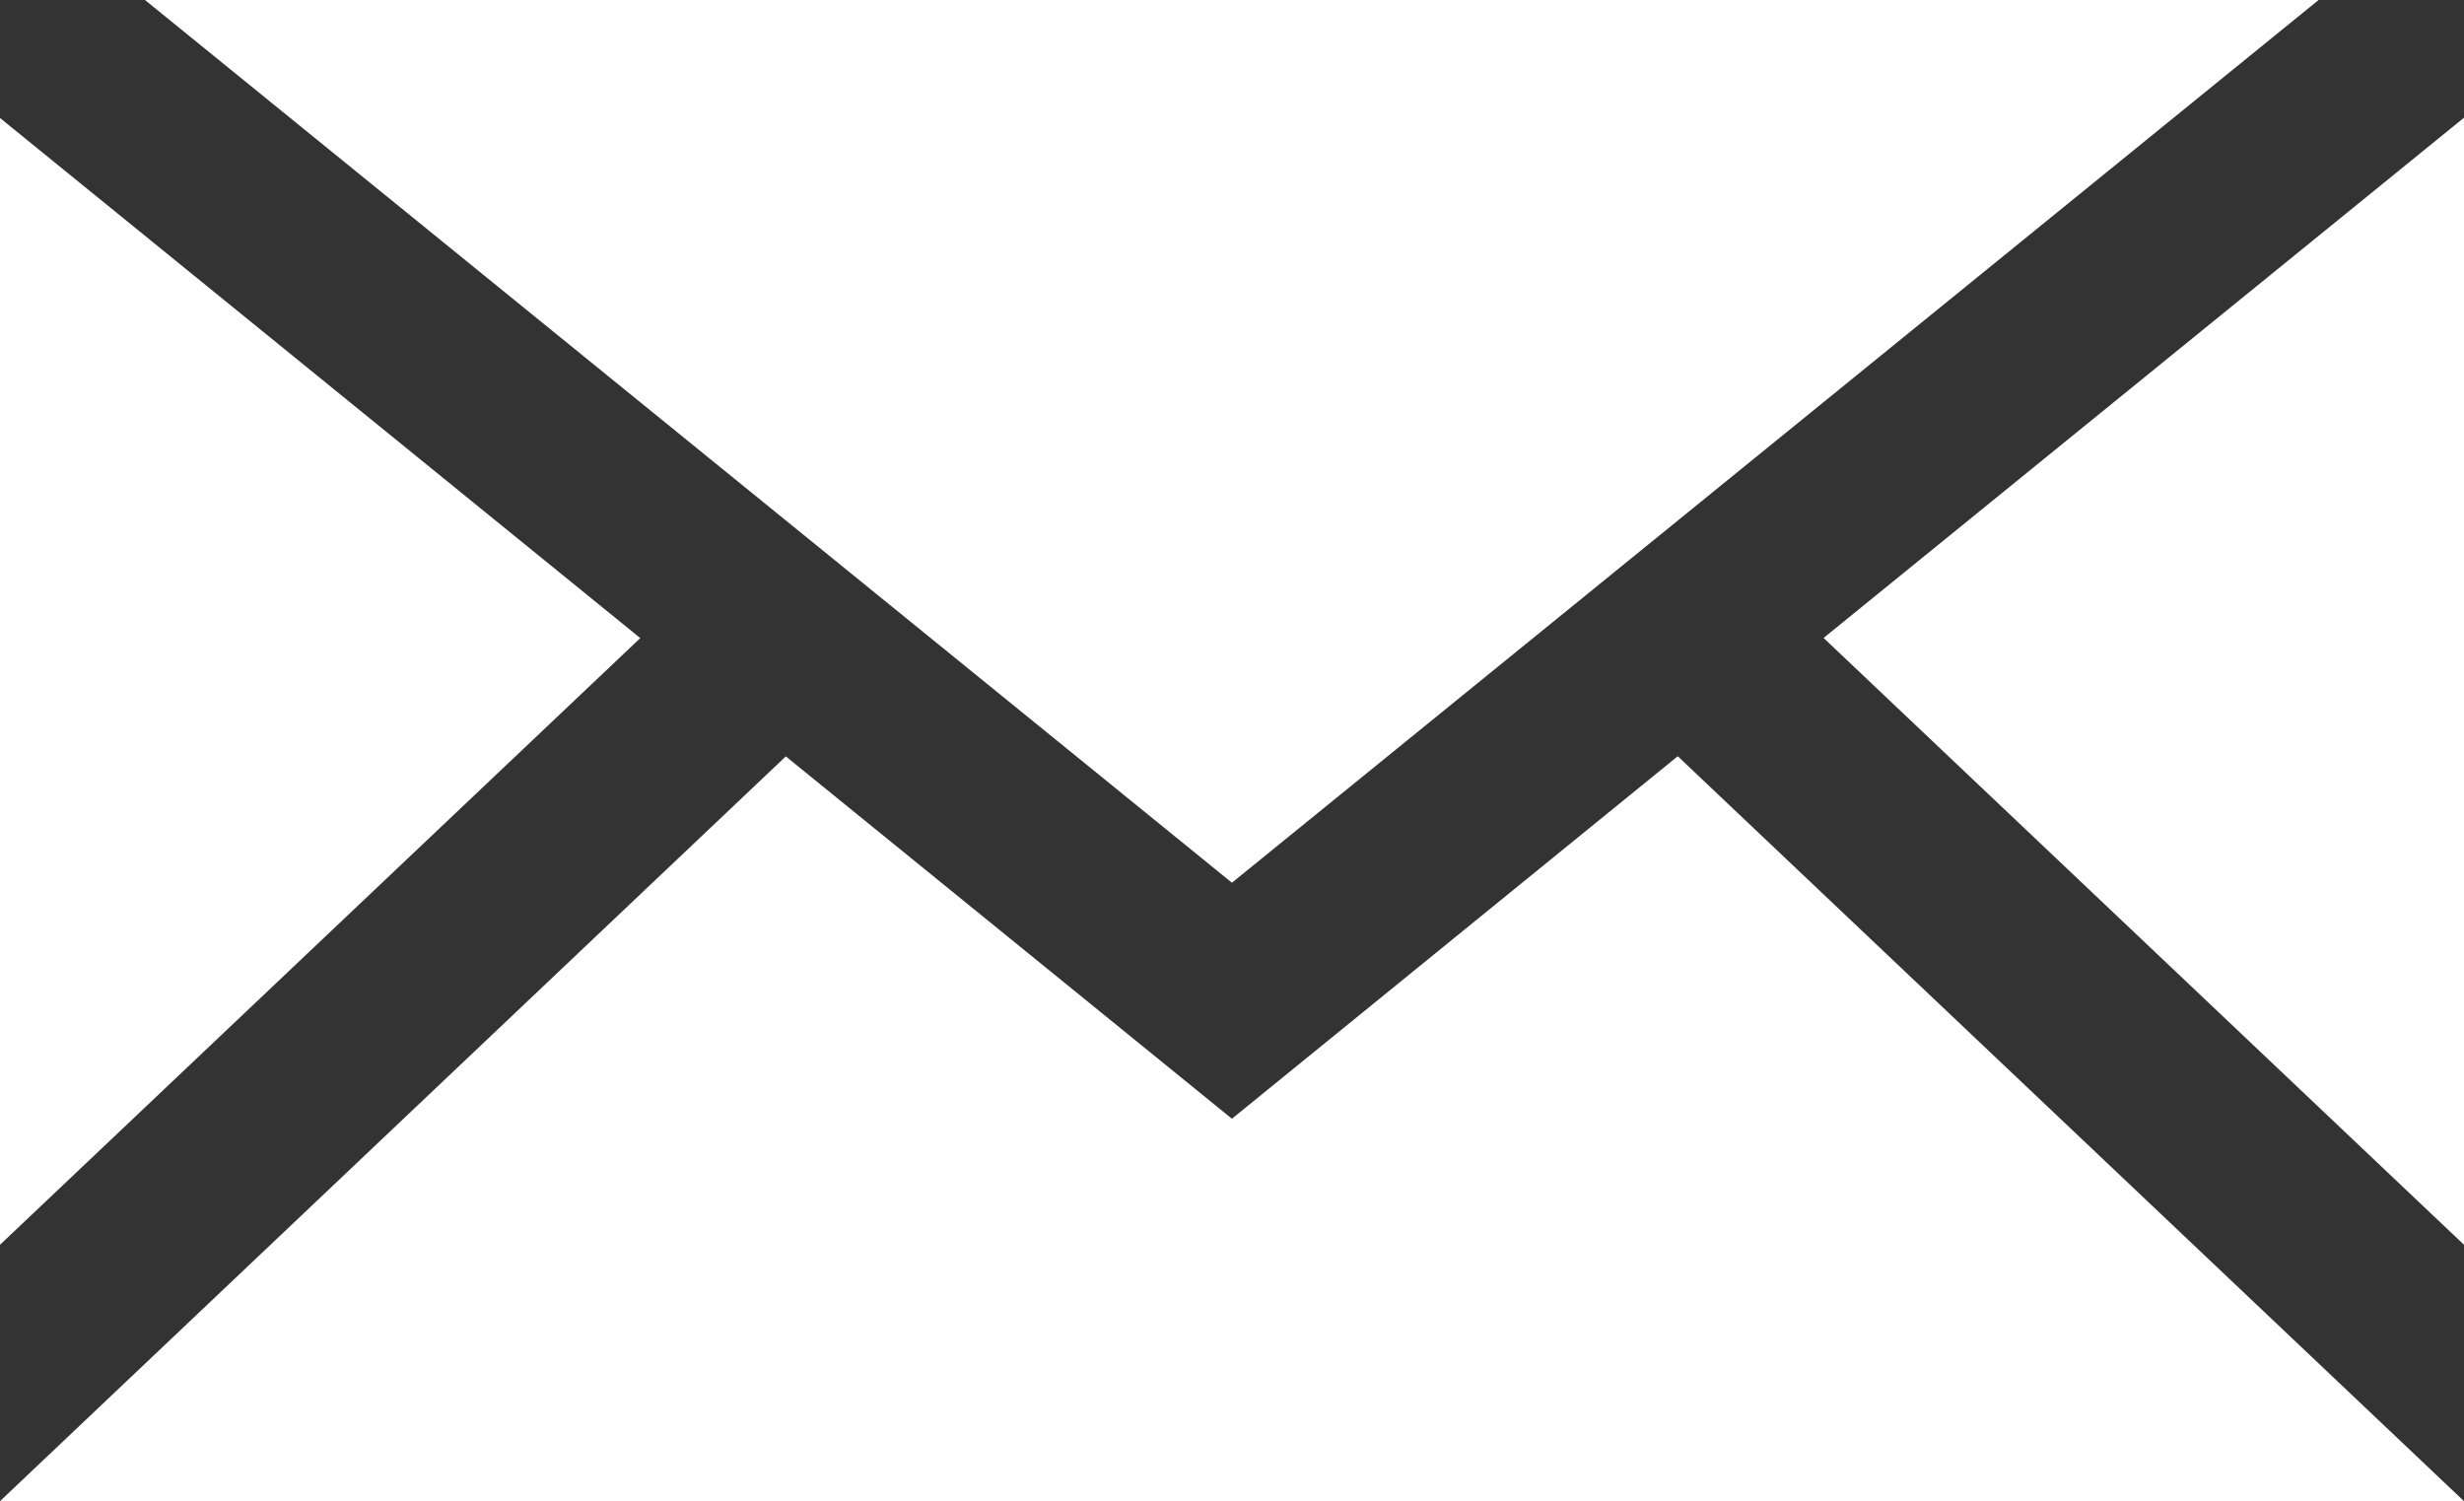 <svg height="10.468" viewBox="0 0 17.183 10.468" width="17.183" xmlns="http://www.w3.org/2000/svg"><rect x="0" y="0" width="17.183" height="10.468" fill="#333333" stroke="none"/><g fill="#fff"><path d="m0 12.578 4.465-4.231-4.465-3.627z" transform="translate(0 -3.897)"/><path d="m4.707 0 7.58 6.156 7.578-6.156z" transform="translate(-3.696)"/><path d="m8.591 32.756-3.111-2.527-5.48 5.194h17.183l-5.483-5.195z" transform="translate(0 -24.954)"/><path d="m59.209 8.335 4.466 4.232v-7.86z" transform="translate(-46.492 -3.886)"/></g></svg>